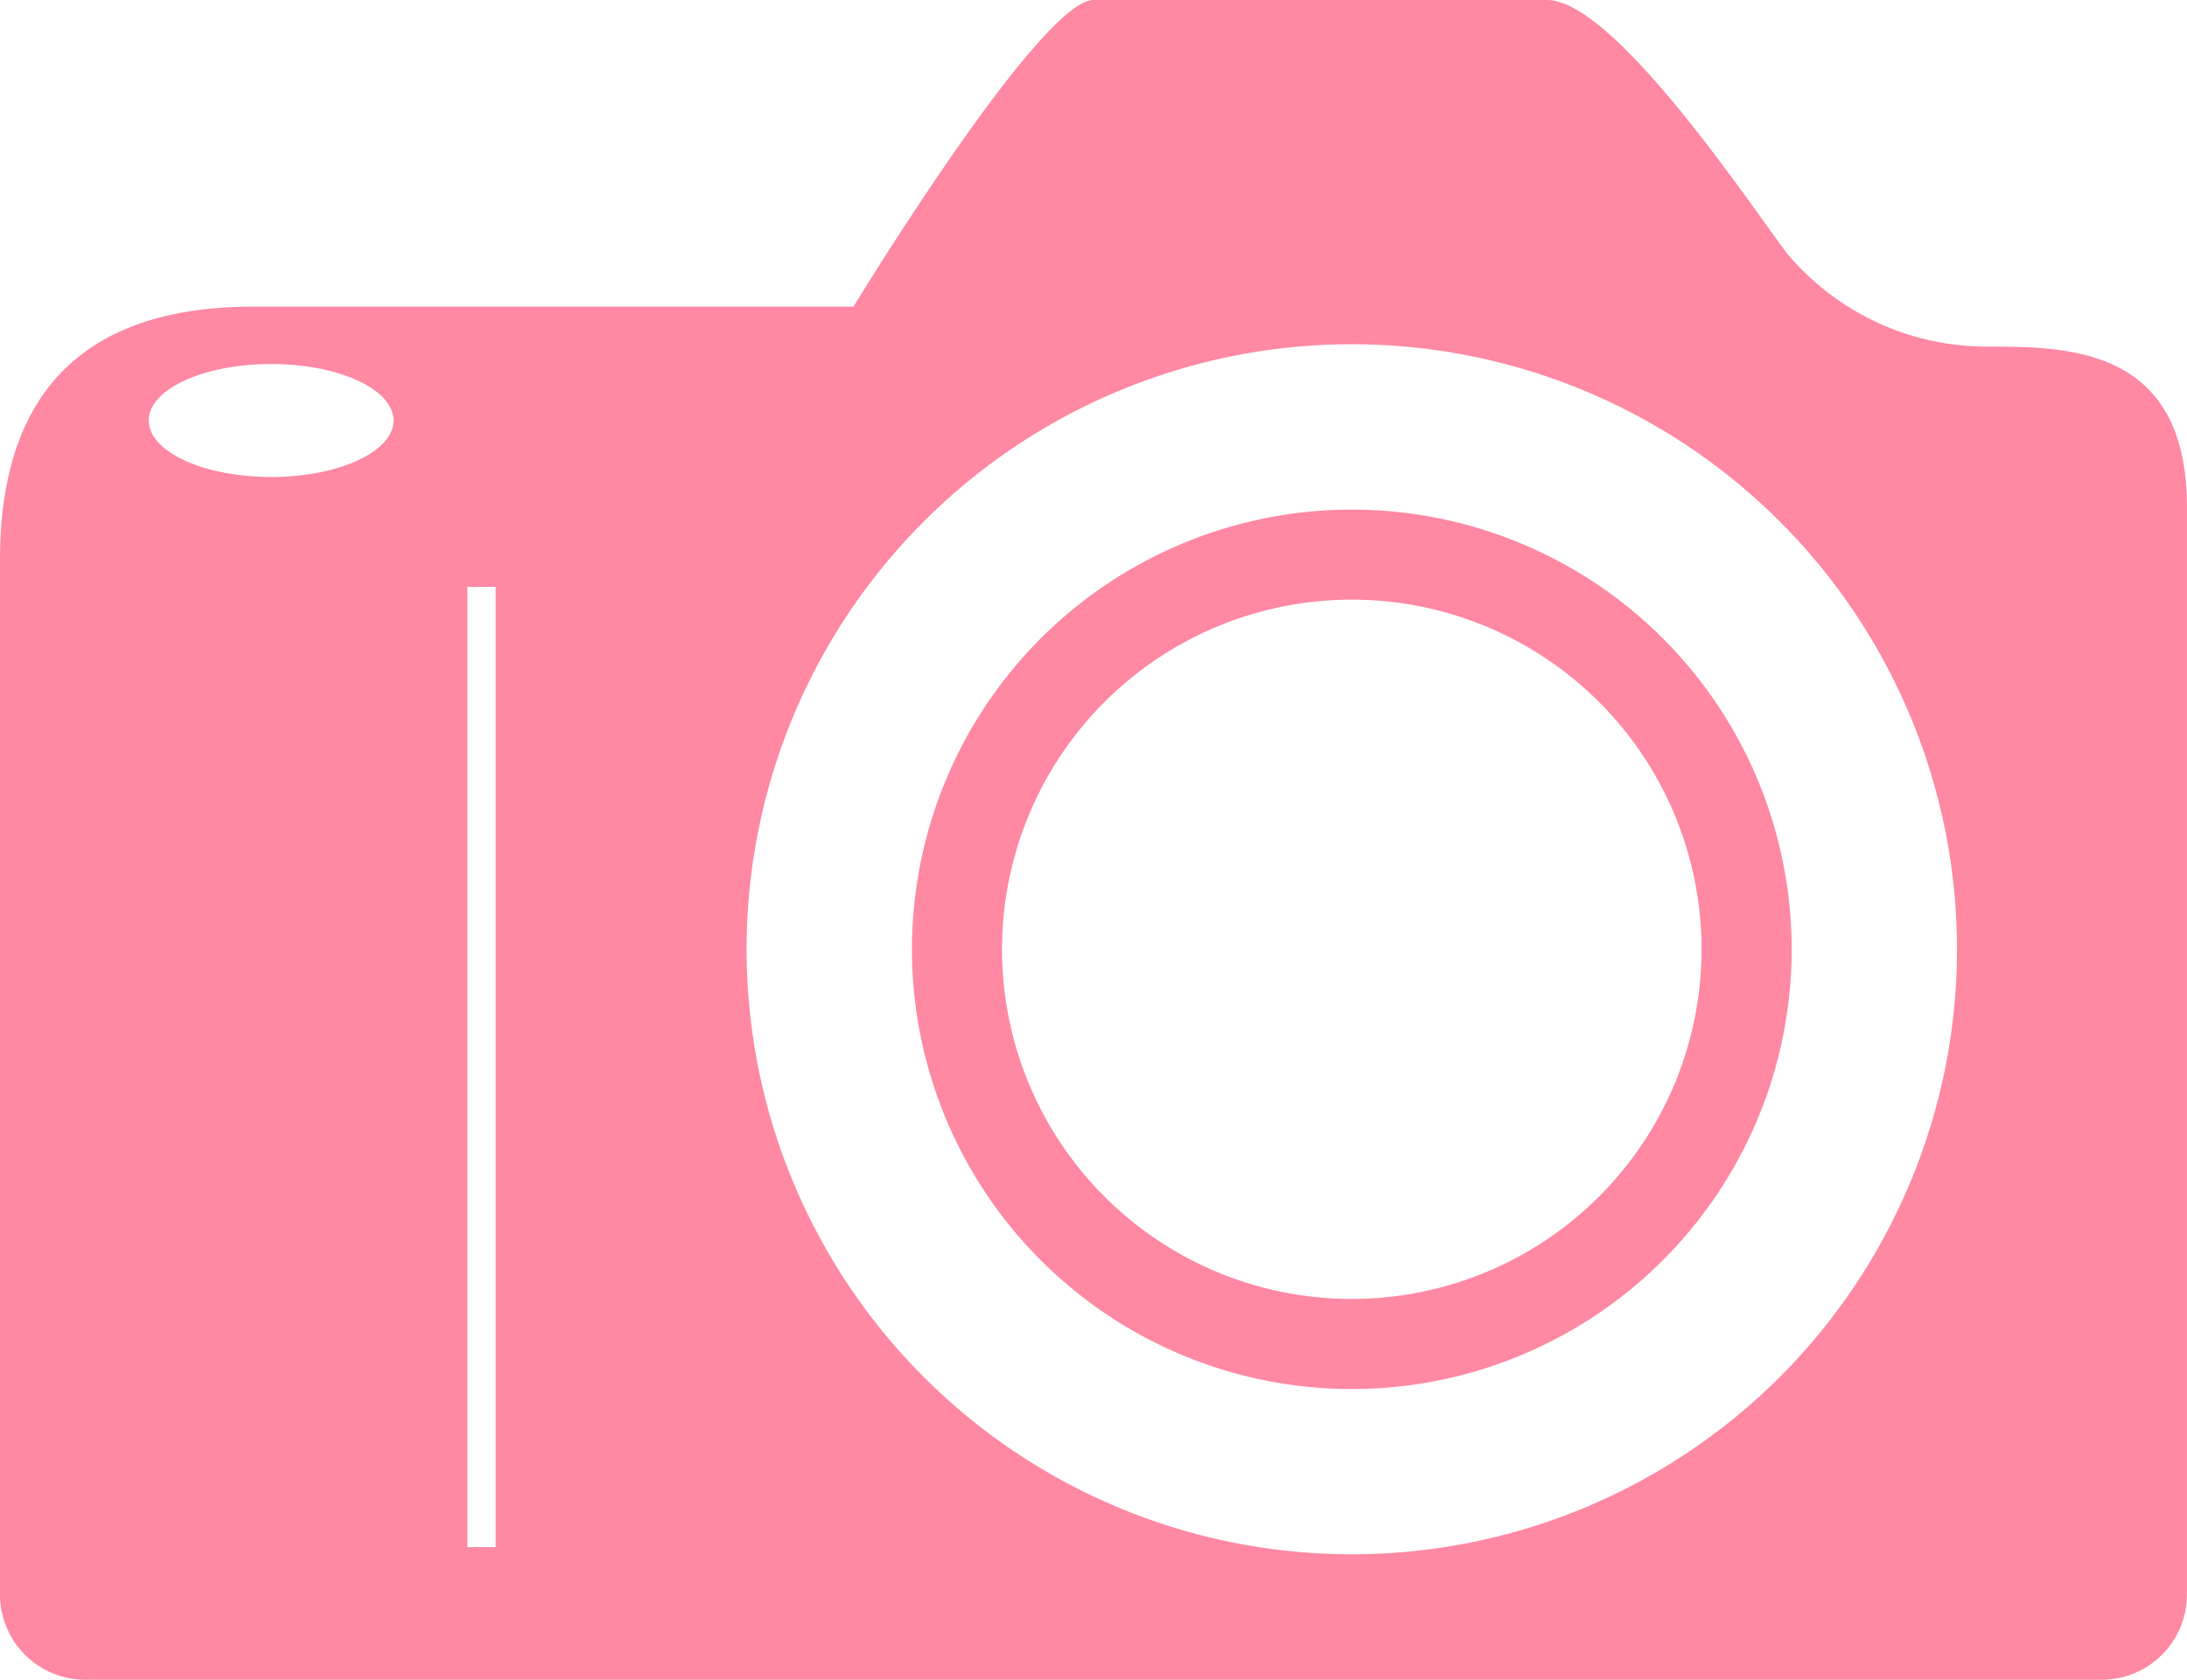 <svg id="img_sc04-01" xmlns="http://www.w3.org/2000/svg" xmlns:xlink="http://www.w3.org/1999/xlink" width="106.141" height="81.547" viewBox="0 0 106.141 81.547">
  <defs>
    <clipPath id="clip-path">
      <rect id="長方形_374" data-name="長方形 374" width="106.141" height="81.547" fill="#ff88a3"/>
    </clipPath>
  </defs>
  <g id="グループ_284" data-name="グループ 284" transform="translate(0 0)" clip-path="url(#clip-path)">
    <path id="パス_1349" data-name="パス 1349" d="M85.752,36A21.347,21.347,0,1,0,107.1,57.342,21.344,21.344,0,0,0,85.752,36m0,38.321a16.975,16.975,0,1,1,16.975-16.977A16.976,16.976,0,0,1,85.752,74.319" transform="translate(-20.146 -11.26)" fill="#ff88a3"/>
    <path id="パス_1350" data-name="パス 1350" d="M96.433,16.827a12.652,12.652,0,0,1-9.708-4.53C84.783,9.708,78.311,0,75.075,0h-22C50.481,0,41.421,14.886,41.421,14.886H12.3C2.589,14.886,0,20.71,0,27.182V77.409a4.137,4.137,0,0,0,4.138,4.138H102a4.137,4.137,0,0,0,4.138-4.138V24.594c0-7.767-5.825-7.767-9.708-7.767M13.162,23.156c-3.281,0-5.942-1.228-5.942-2.743s2.661-2.742,5.942-2.742S19.1,18.9,19.1,20.413s-2.66,2.743-5.942,2.743M24.055,75.107H22.684V28.488h1.371Zm41.55.349A29.372,29.372,0,1,1,94.978,46.08,29.373,29.373,0,0,1,65.605,75.456" transform="translate(0 0)" fill="#ff88a3"/>
  </g>
</svg>

